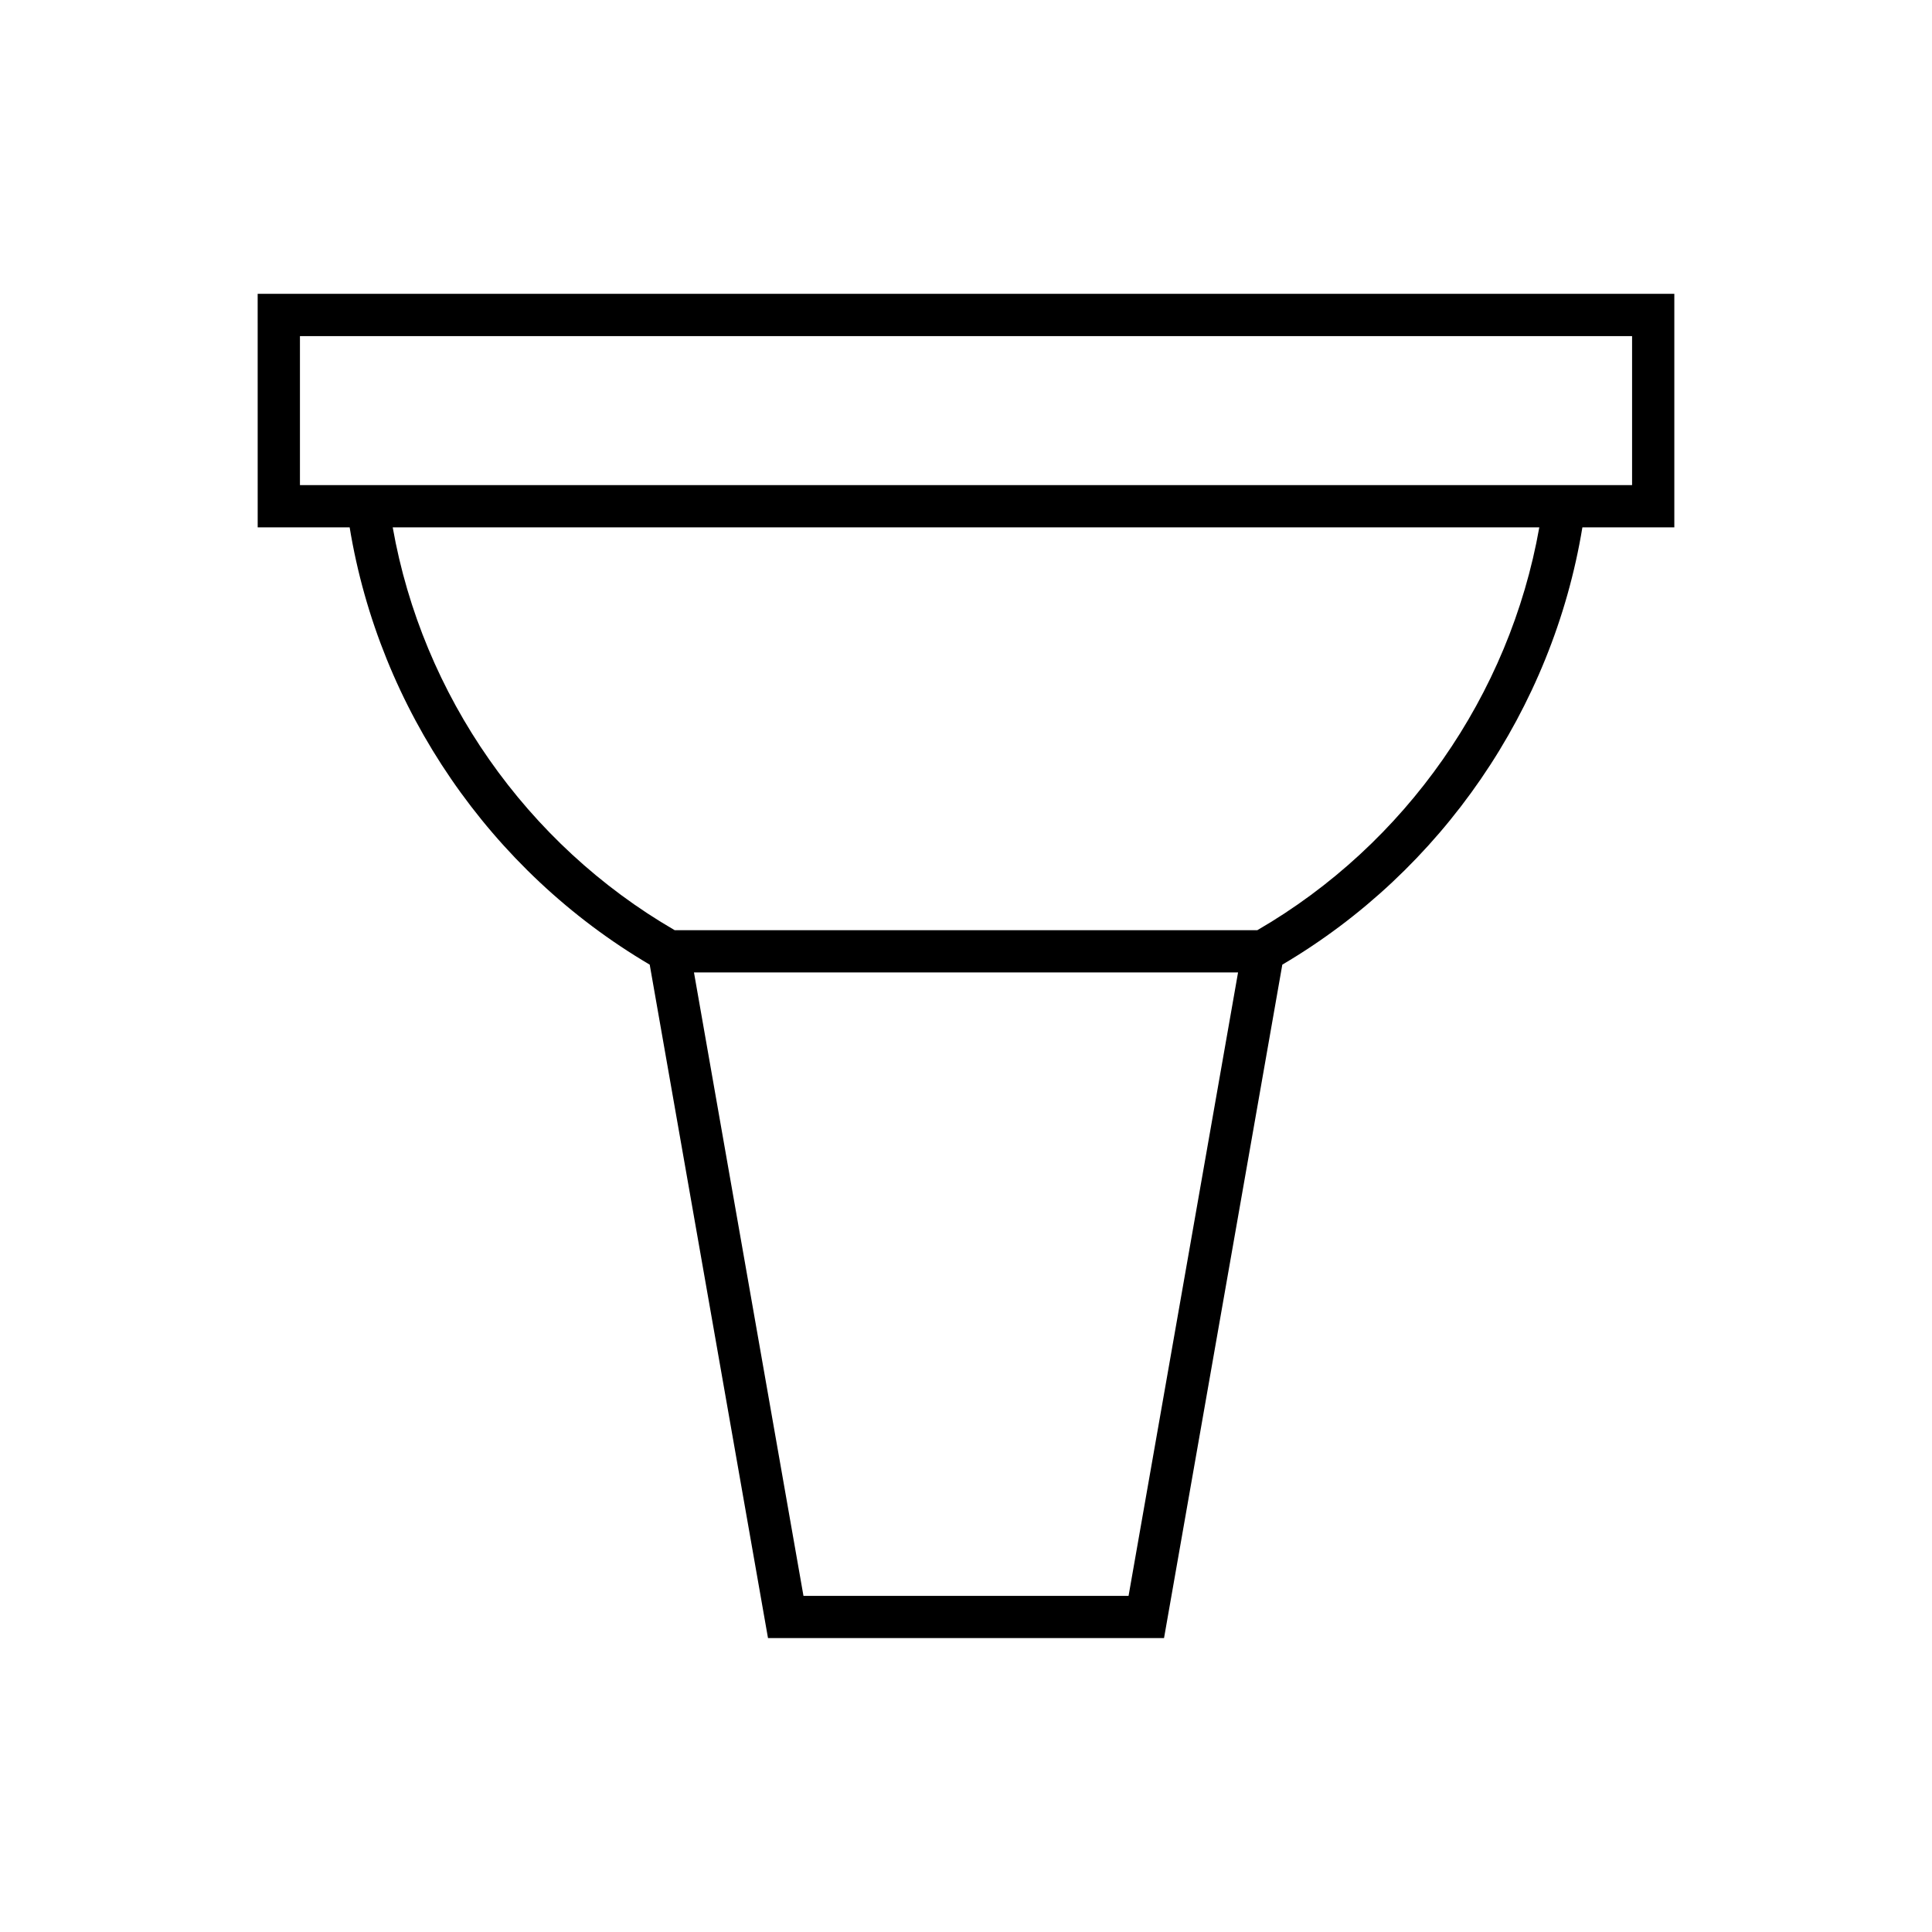 <?xml version="1.0" encoding="UTF-8"?>
<!-- Uploaded to: ICON Repo, www.iconrepo.com, Generator: ICON Repo Mixer Tools -->
<svg fill="#000000" width="800px" height="800px" version="1.1" viewBox="144 144 512 512" xmlns="http://www.w3.org/2000/svg">
 <path d="m212.29 283.75h24.371c7.898 48.141 37.281 91.023 79.52 115.89l31.348 178.47h104.95l31.348-178.47c42.234-24.875 71.617-67.754 79.523-115.89h24.363v-61.879h-375.43zm230.79 283.17h-86.152l-29.02-165.22h144.19zm34.129-176.41h-154.41c-39.344-22.801-66.867-62.273-74.727-106.76h303.86c-7.867 44.488-35.395 83.957-74.73 106.76zm-253.72-157.44h353.03v39.484h-22.898l-307.23 0.004h-22.902z"/>
</svg>